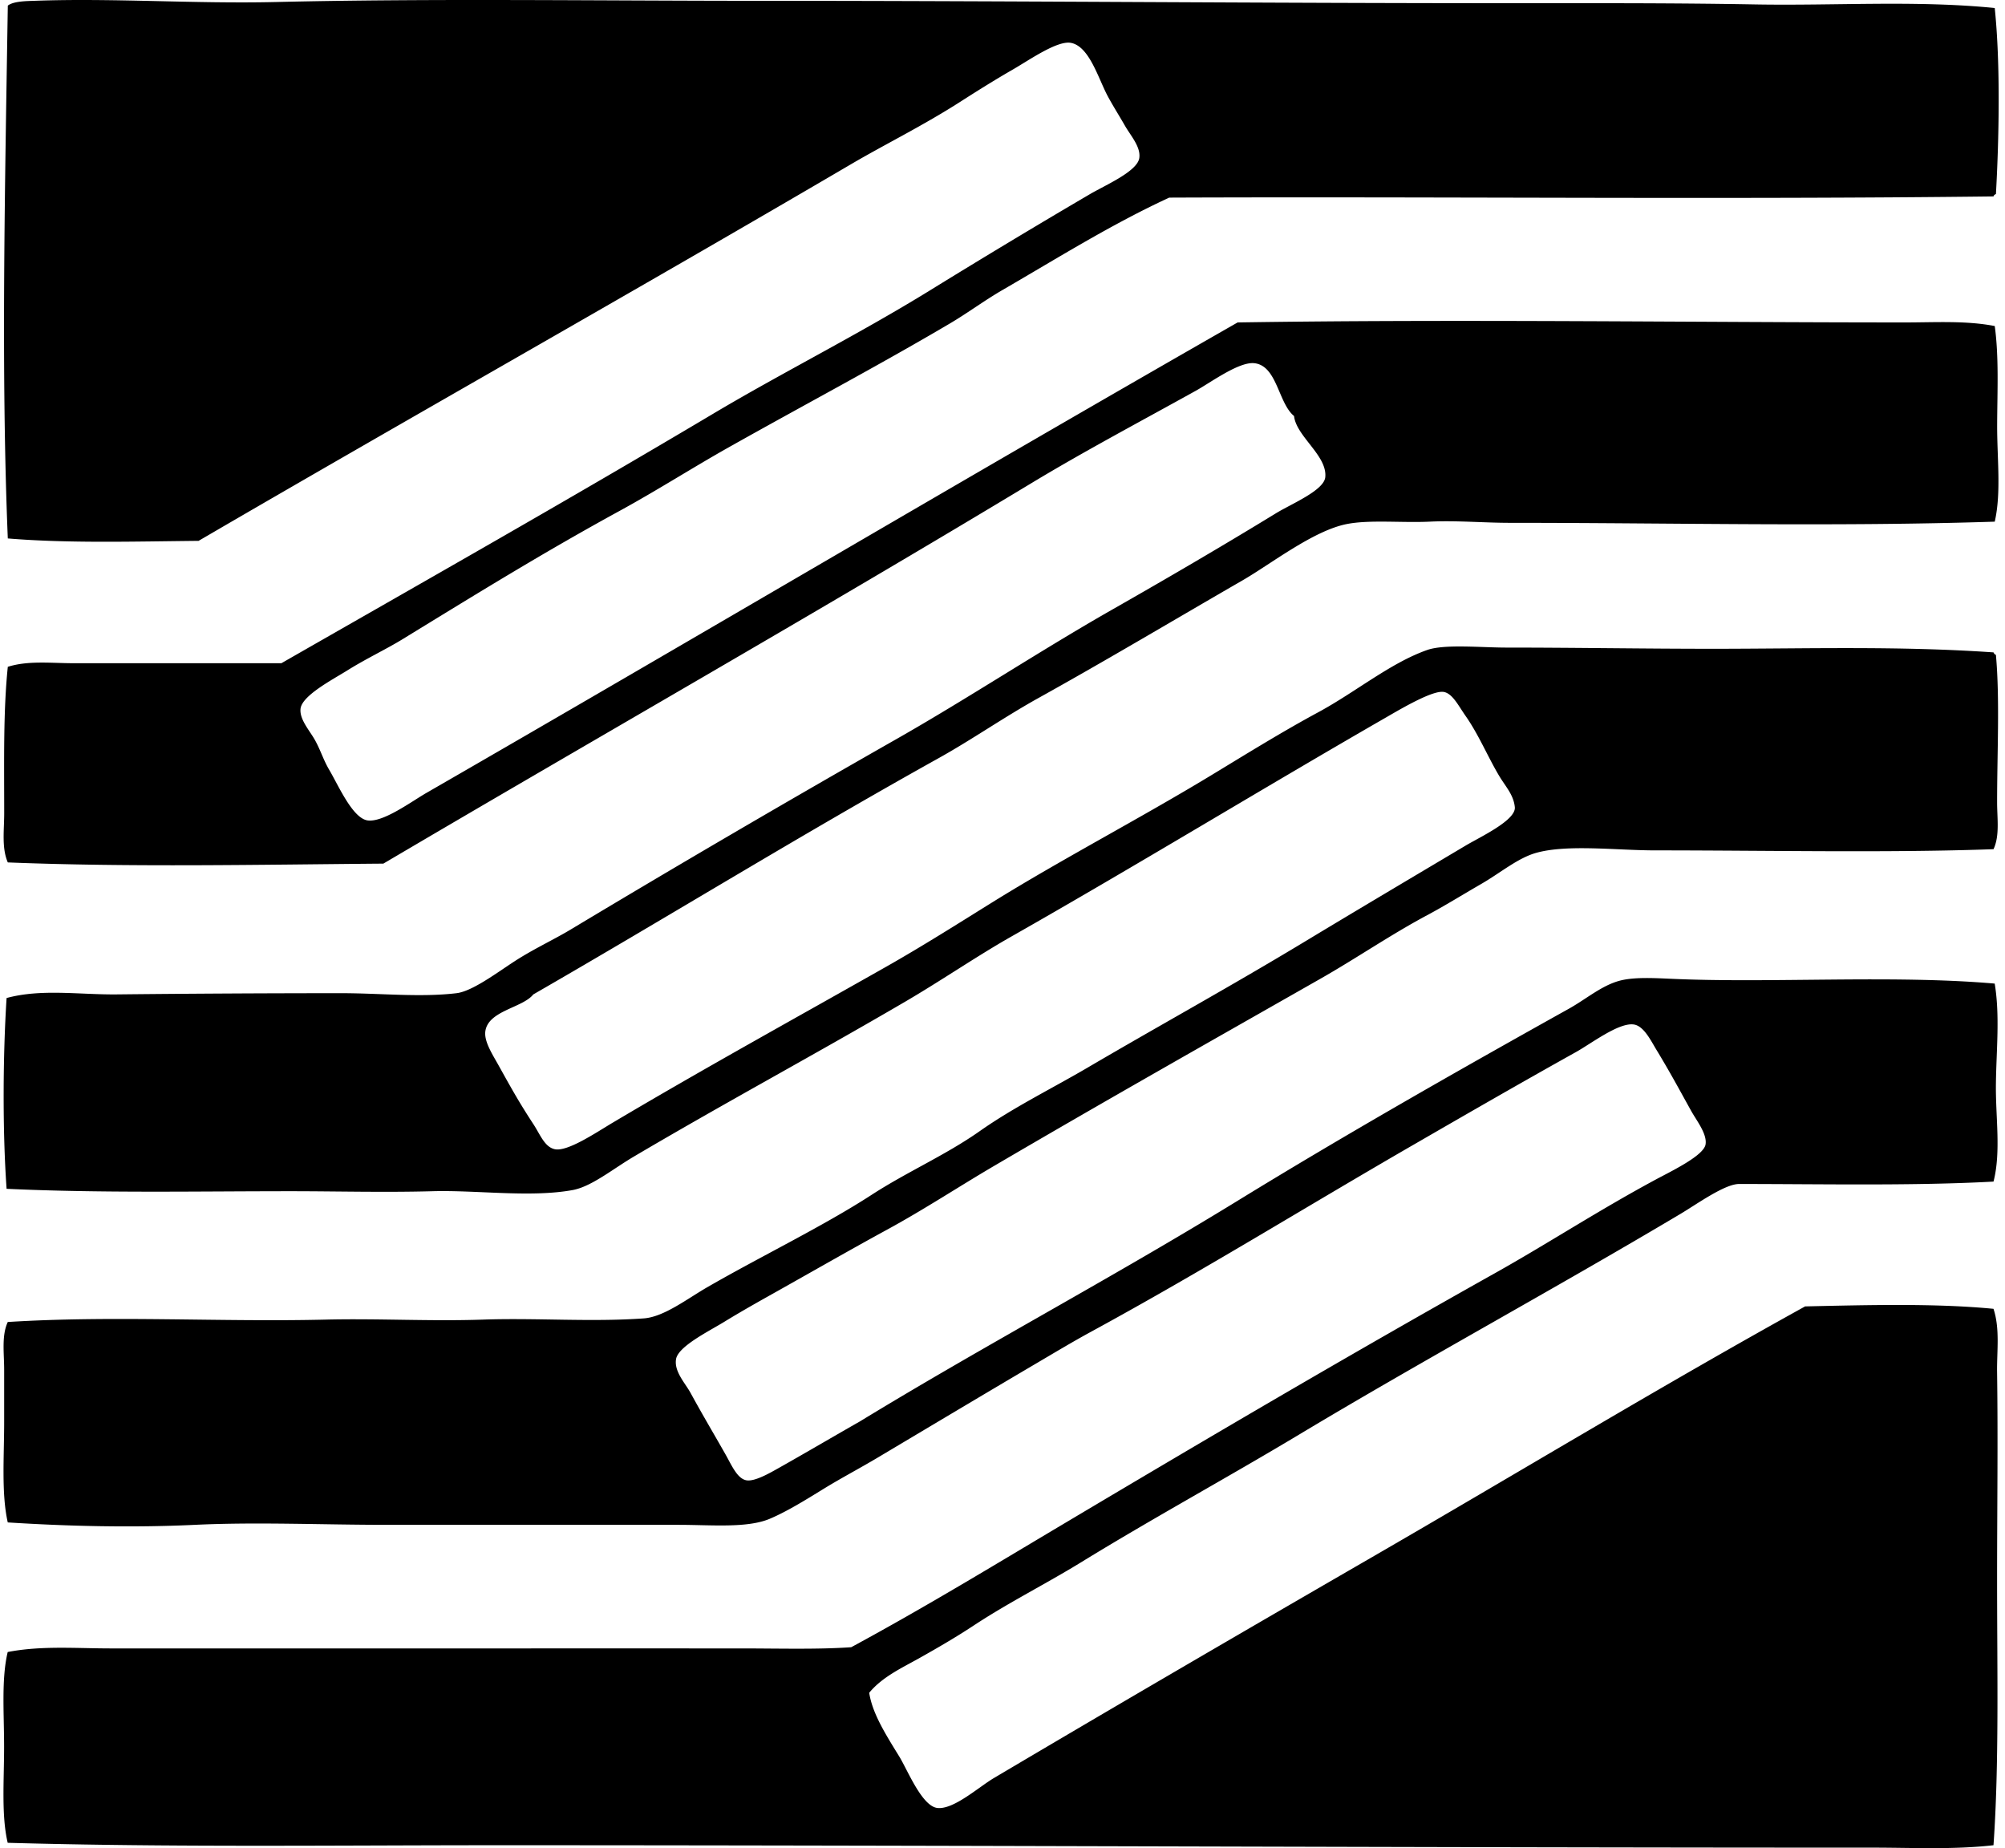 <svg xmlns="http://www.w3.org/2000/svg" width="217" height="200" fill="none" viewBox="0 0 217 200">
  <path fill="#000" fill-rule="evenodd" d="M215.889.867c.645 6.199.449 14.461.13 20.13-.115.057-.232.112-.258.258-29.006.35-59.556.01-89.215.131-6.303 2.91-12.097 6.554-18.05 10-1.964 1.138-3.748 2.476-5.715 3.636-7.675 4.527-15.715 8.774-23.894 13.377-3.885 2.184-7.761 4.665-11.818 6.883-8.212 4.49-15.218 8.816-23.504 13.894-1.766 1.084-3.903 2.082-5.974 3.375-1.604 1.003-4.916 2.722-5.065 4.156-.118 1.155.984 2.346 1.56 3.378.642 1.16.89 2.11 1.559 3.247 1 1.698 2.526 5.242 4.156 5.454 1.684.22 4.712-2.035 6.363-2.986 29.4-16.945 58.44-34.128 87.785-50.906 23.756-.371 48.929-.003 72.204 0 3.276 0 6.583-.217 9.738.389.46 3.32.277 7.048.261 10.65-.018 3.618.46 7.374-.261 10.52-17.149.56-34.645.13-52.463.127-2.855 0-5.799-.269-8.701-.128-2.947.141-6.492-.227-8.96.259-3.631.715-8.202 4.315-11.298 6.102-7.455 4.302-14.612 8.578-22.078 12.726-3.723 2.072-7.181 4.49-10.778 6.494-15.13 8.425-29.207 17.126-43.893 25.582-1.165 1.465-4.924 1.752-5.195 4.025-.128 1.094.791 2.487 1.428 3.636 1.367 2.458 2.216 3.997 3.767 6.363.755 1.152 1.225 2.498 2.336 2.728 1.374.284 4.469-1.808 6.232-2.858 10-5.933 19.628-11.227 29.61-16.883 3.983-2.257 7.789-4.673 11.556-7.014 7.387-4.584 15.835-8.993 23.507-13.635 3.586-2.17 7.667-4.713 11.687-6.883 4.07-2.197 7.847-5.358 11.817-6.753 1.871-.658 5.818-.261 8.571-.261 7.218 0 14.947.13 22.334.13 10.115 0 20.049-.323 30.388.39.057.115.112.232.259.261.431 4.762.13 10.543.13 15.974 0 1.742.295 3.607-.389 5.062-11.277.413-24.249.13-36.623.13-4.172 0-9.469-.676-12.855.262-1.998.554-3.887 2.173-5.974 3.375-2.008 1.16-4.009 2.4-5.843 3.377-3.939 2.101-7.659 4.663-11.559 6.881-12.267 6.982-23.382 13.257-35.322 20.257-3.809 2.234-7.544 4.697-11.556 6.884-3.746 2.04-7.926 4.435-11.818 6.621-1.721.967-3.73 2.082-5.844 3.375-1.677 1.027-4.968 2.647-5.195 4.026-.22 1.345.977 2.575 1.56 3.636 1.418 2.586 2.243 3.947 3.766 6.624.69 1.21 1.303 2.72 2.338 2.858.925.123 2.583-.854 3.377-1.298 2.908-1.633 6.228-3.587 8.83-5.065 13.513-8.242 27.347-15.571 40.907-23.894 11.446-7.027 23.684-13.999 35.842-20.777 1.982-1.105 3.735-2.68 5.843-3.117 1.486-.308 3.43-.209 5.193-.13 10.893.496 24.001-.439 35.061.52.582 3.476.17 7.272.131 10.908-.04 3.579.566 7.299-.259 10.519-8.607.473-18.46.262-27.533.259-1.559 0-4.568 2.179-6.363 3.247-13.732 8.171-27.875 15.84-41.296 23.894-7.779 4.665-15.77 9.017-23.505 13.766-3.853 2.367-7.909 4.391-11.689 6.883-1.902 1.254-3.85 2.385-5.844 3.506-1.888 1.063-4.025 2.032-5.454 3.766.342 2.216 1.735 4.431 3.247 6.884.907 1.468 2.458 5.417 4.156 5.585 1.761.169 4.433-2.257 6.102-3.247 13.377-7.923 27.575-16.188 40.907-23.894 15.979-9.237 31.401-18.583 46.881-27.141 6.771-.151 14.143-.347 20.388.261.716 2.166.356 4.559.39 6.881.104 7.293 0 14.913 0 22.467 0 10.008.227 19.973-.39 28.701-4.312.493-8.732.261-13.115.261-49.802 0-98.545-.256-148.044-.261-17.97-.003-35.985.242-53.761-.262-.698-2.946-.39-6.75-.39-10.388 0-3.6-.308-7.351.39-10.258 3.63-.708 7.41-.39 11.167-.39 21.932.003 45.99-.002 68.178 0 4.03 0 8.275.126 11.948-.13 7.946-4.297 15.556-8.931 23.246-13.505 15.401-9.161 30.484-18.038 46.489-27.01 5.653-3.169 11.178-6.784 17.403-10.131 1.651-.885 5.13-2.554 5.326-3.764.183-1.139-.967-2.57-1.56-3.636-1.361-2.45-2.233-4.093-3.766-6.622-.625-1.032-1.374-2.588-2.466-2.727-1.625-.206-4.551 2.048-6.233 2.988-6.018 3.355-11.891 6.743-17.53 10-11.917 6.878-22.753 13.623-34.933 20.257-1.946 1.058-3.885 2.223-5.844 3.375-5.875 3.462-11.133 6.604-17.272 10.259-1.92 1.144-3.944 2.207-5.843 3.374-1.91 1.176-3.976 2.461-5.843 3.247-2.45 1.03-6.333.651-9.87.651H41.878c-7.074 0-14.064-.319-20.78 0-6.825.324-13.763.151-20.257-.261-.703-3.111-.39-7.1-.39-10.909v-5.585c0-1.823-.295-3.709.39-5.195 11.444-.719 22.92.015 34.413-.259 5.655-.136 11.326.196 17.013 0 5.778-.201 11.653.277 17.402-.131 2.187-.156 4.687-2.11 6.884-3.377 5.749-3.32 12.564-6.609 17.789-10 3.83-2.484 8.009-4.297 11.687-6.883 3.701-2.602 7.813-4.61 11.689-6.883 7.855-4.605 15.472-8.787 23.505-13.636 5.608-3.385 11.431-6.838 17.402-10.388 1.539-.917 5.462-2.738 5.324-4.156-.131-1.338-1.001-2.228-1.688-3.375-1.23-2.059-2.22-4.47-3.636-6.492-.804-1.149-1.405-2.403-2.338-2.599-1.173-.243-4.603 1.79-6.233 2.728-13.591 7.823-26.955 15.986-40.645 23.765-3.702 2.103-7.497 4.713-11.429 7.014-9.772 5.715-19.442 10.908-29.348 16.752-1.97 1.162-3.928 2.709-5.715 3.375-.31.115-.656.214-.91.261-4.573.841-10.34-.002-15.194.131-5.243.141-10.355 0-15.323 0-10.35 0-20.483.217-30.777-.261-.455-6.419-.392-14.556 0-20.647 3.787-1.024 7.868-.348 11.945-.392a2364.36 2364.36 0 0 1 24.286-.131c4.213 0 8.557.47 12.468 0 1.73-.206 4.462-2.283 6.36-3.505 1.999-1.288 4.167-2.291 5.975-3.375a1752.336 1752.336 0 0 1 35.322-20.647c7.693-4.378 15.519-9.55 23.376-14.025 5.648-3.215 11.758-6.776 17.661-10.389 1.654-1.013 5.175-2.458 5.327-3.894.24-2.338-3.143-4.418-3.378-6.625-1.714-1.397-1.826-5.428-4.284-5.715-1.661-.194-4.718 2.074-6.363 2.988-6.061 3.364-12.058 6.538-17.792 10-23.229 14.016-46.77 27.398-70.125 41.165-13.192.107-27.431.402-40.646-.13-.68-1.576-.39-3.49-.39-5.324 0-5.543-.106-11.078.39-15.843 2.205-.698 4.7-.39 7.142-.39h22.467c15.666-8.97 31.044-17.668 46.75-27.01 7.505-4.464 15.687-8.554 23.505-13.374A913.124 913.124 0 0 1 117.981 21c1.63-.956 5.112-2.447 5.324-3.897.177-1.21-.936-2.419-1.557-3.505-.648-1.132-1.189-1.967-1.818-3.117-1.043-1.902-2.001-5.465-4.028-5.843-1.471-.275-4.512 1.865-6.233 2.857-2.139 1.233-3.965 2.385-5.716 3.506-4.033 2.586-8.194 4.629-11.817 6.753-23.444 13.75-47.563 27.323-70.644 40.776-6.847.065-14.09.282-20.647-.261C.103 40.317.542 20.033.845.608c.616-.49 2.08-.49 2.855-.52 8.597-.315 17.348.34 26.232.129C46.676-.178 64.246.087 82.784.089c26.407.002 54.062.261 80.905.258 8.816 0 17.536-.026 26.232.131 8.714.157 17.447-.462 25.968.39Z" clip-rule="evenodd"/>
</svg>
